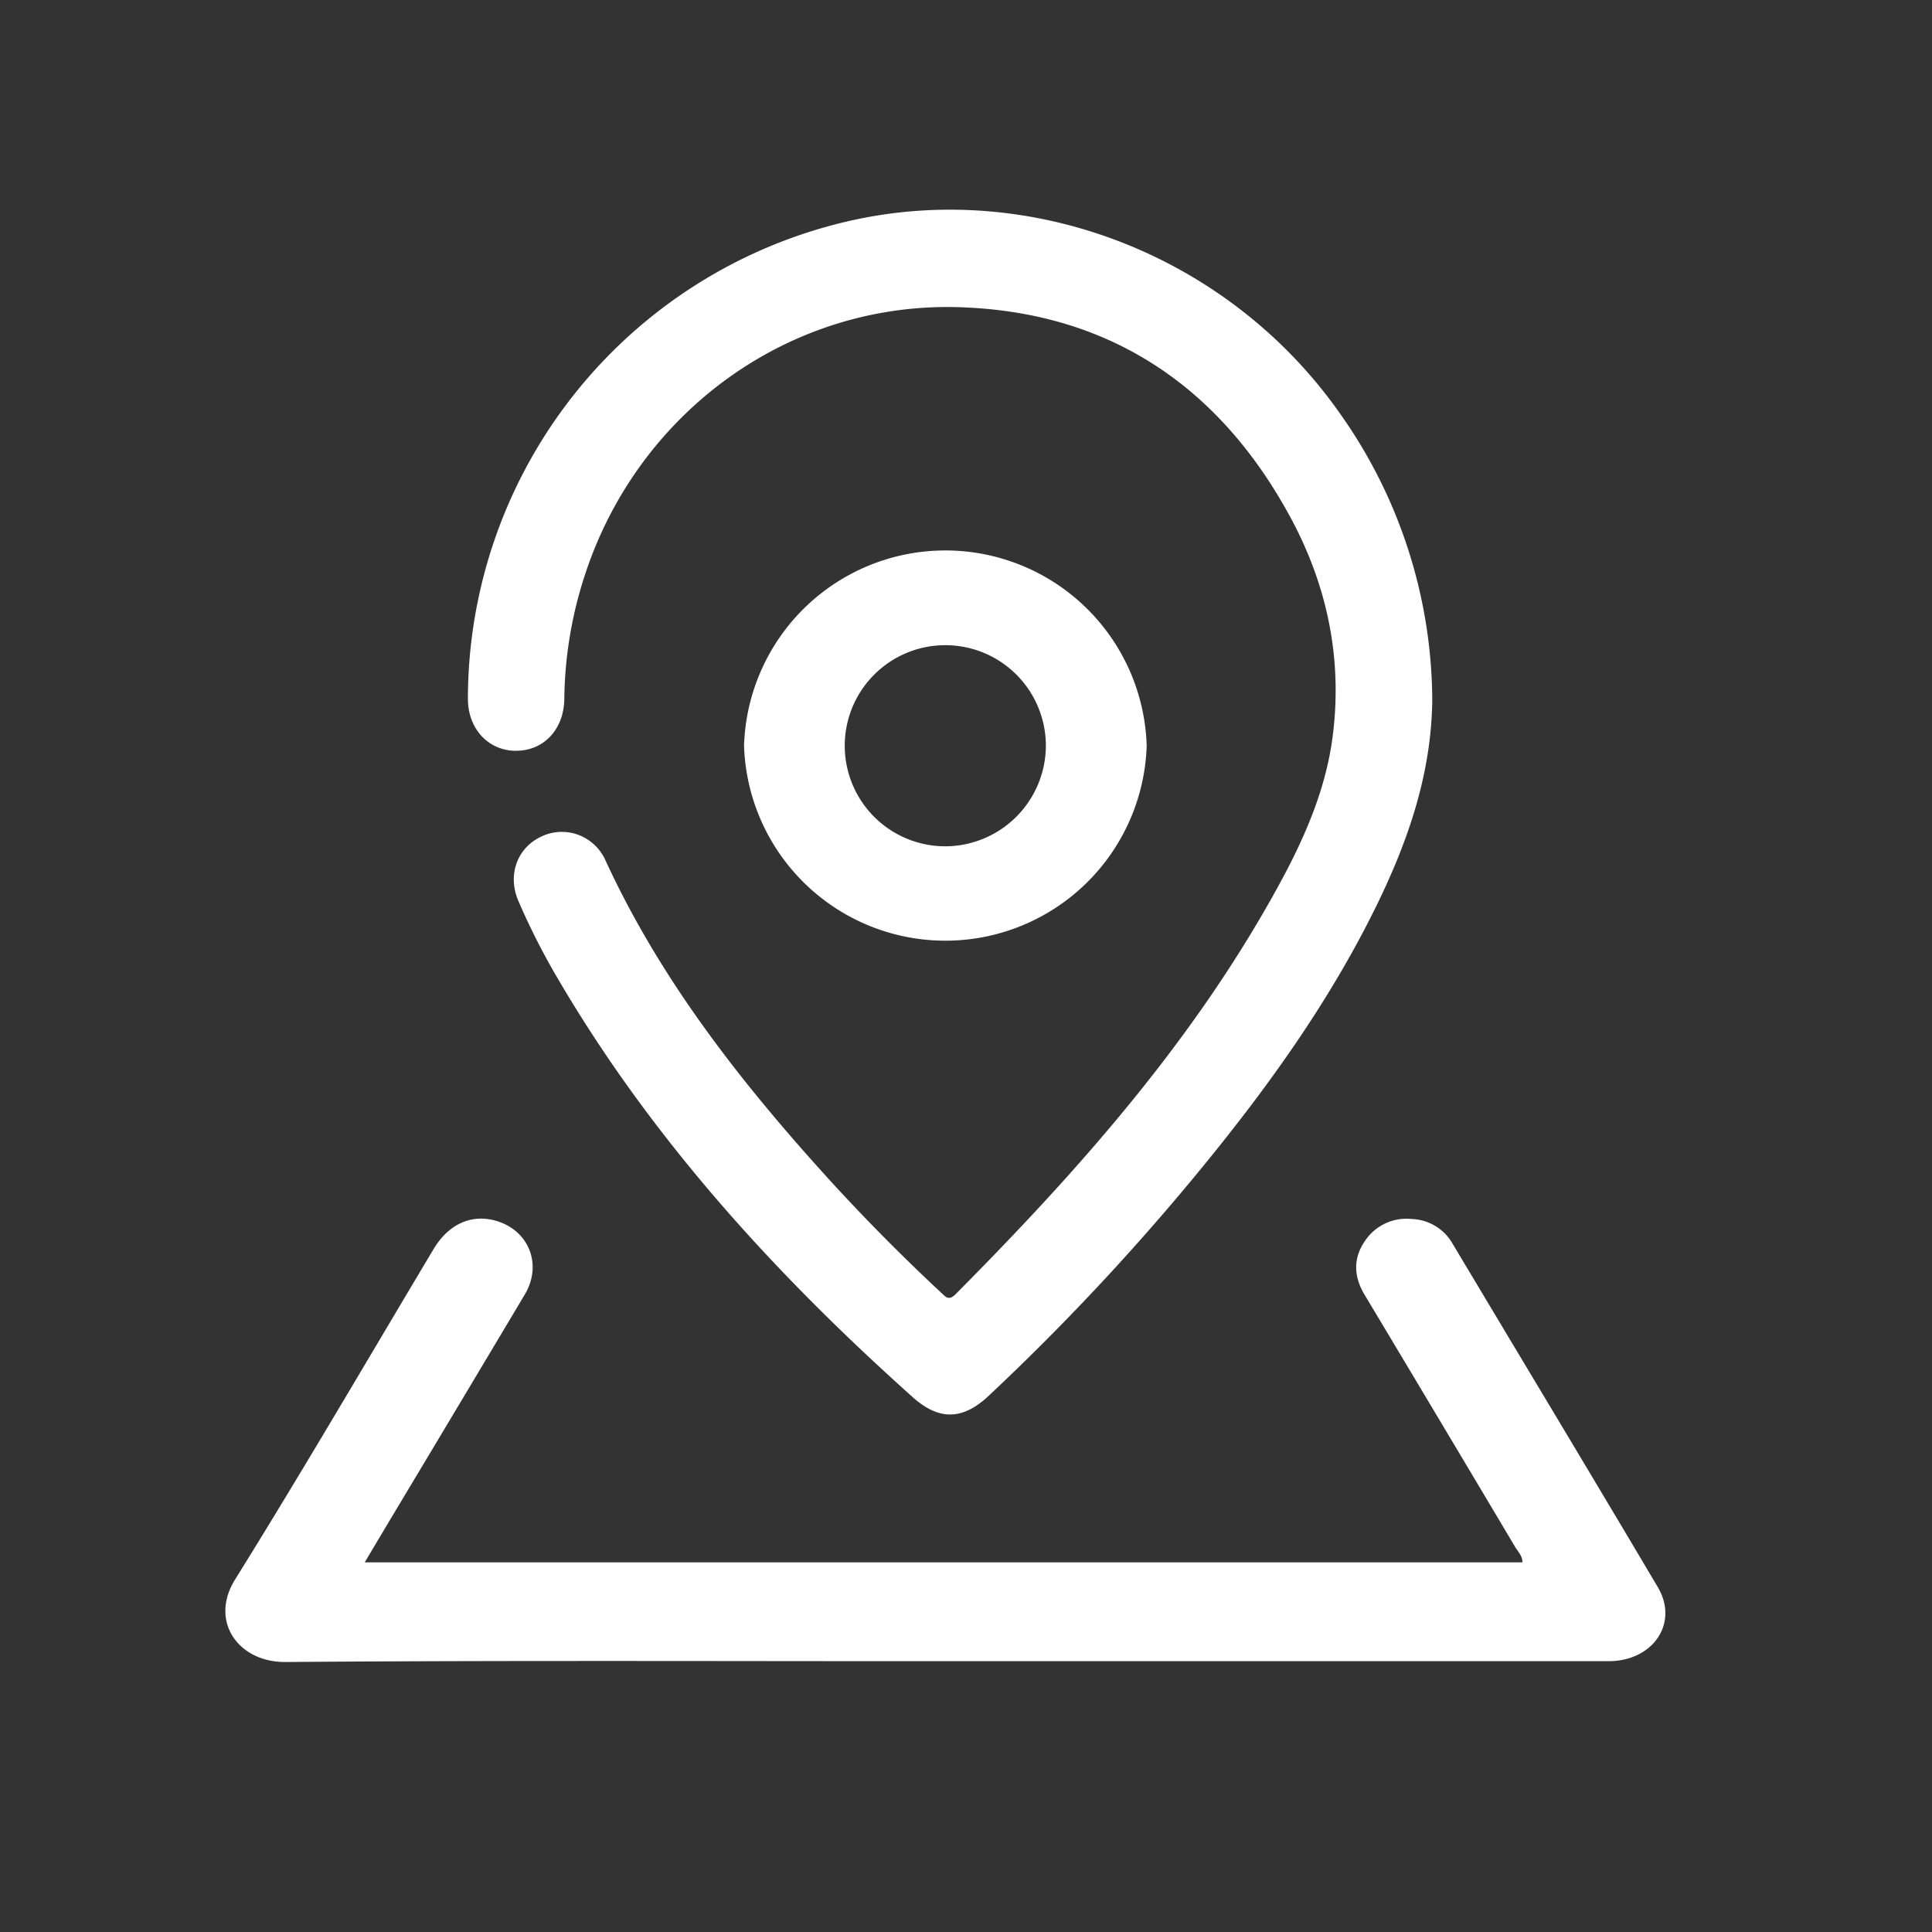 <svg id="图层_1" data-name="图层 1" xmlns="http://www.w3.org/2000/svg" viewBox="0 0 1024 1024"><rect x="0" y="0" width="1024" height="1024" fill="#333333" stroke="none"/><defs><style>.cls-1{fill:#fff;}</style></defs><title>解决方案icon-反白</title><path class="cls-1" d="M273.59,397.91c14.73,0,25.36-11.44,25.51-27.65a217.85,217.85,0,0,1,11.21-66.41c28.46-86,108.7-144.18,198.81-141C588.36,165.53,646.43,205,683.85,274c19.65,36.23,27.89,75.52,22.41,116.9-3.62,27.37-14.54,52.59-27.6,76.67C633.79,550.33,572.24,619.75,506.5,685.93c-3.53,3.53-5.06,1.67-7.44-.57q-29.79-27.74-57.36-57.73c-47.39-51.92-90.87-106.8-120.62-171.26a25.65,25.65,0,0,0-14.4-13.83,25.08,25.08,0,0,0-19.78.86c-12.87,6-18.12,20.5-12.06,34.33a371.13,371.13,0,0,0,21.74,42.53c49.63,84.25,114.71,155.43,187.18,220.27,14,12.54,26.51,12.11,40.1-.57A1264,1264,0,0,0,633.65,623c36.61-44.34,70.22-90.68,95.64-142.41,17-34.66,29.42-70.47,29.84-109.66a264.56,264.56,0,0,0-49.59-152.71c-58.78-83-163-123.48-260.36-100.89A260.08,260.08,0,0,0,248,370.3c0,16,10.83,27.65,25.56,27.65Z"/><path class="cls-1" d="M878.81,841.45c-36.13-61-72.76-121.77-109.09-182.57a25.9,25.9,0,0,0-21.58-12.79,26.4,26.4,0,0,0-24.68,11.63c-6.31,9.15-6,18.78-.3,28.36q40.14,67,80,134c1.53,2.43,3.77,4.67,3.77,8H193.32c9.82-16.54,19.13-32.11,28.39-47.53q28.24-47.14,56.43-94.42c9.72-16.3,1.78-34.93-16.49-39.41-12.41-3.06-24.06,2.44-31.7,15.08-35,58.57-69.3,117.43-105.33,175.32-13.79,22.09,1.63,43.93,26.61,43.78,111.63-.88,223.27-.44,334.9-.44H852.6c23.51,0,37.24-20.09,26.2-39Z"/><path class="cls-1" d="M501.07,291.75a106.76,106.76,0,0,0-106.71,103.5,106.76,106.76,0,0,0,213.41,0A106.76,106.76,0,0,0,501.07,291.75Zm1,156.8a53.3,53.3,0,1,1,52.26-53.93A53.5,53.5,0,0,1,502.06,448.55Z"/></svg>